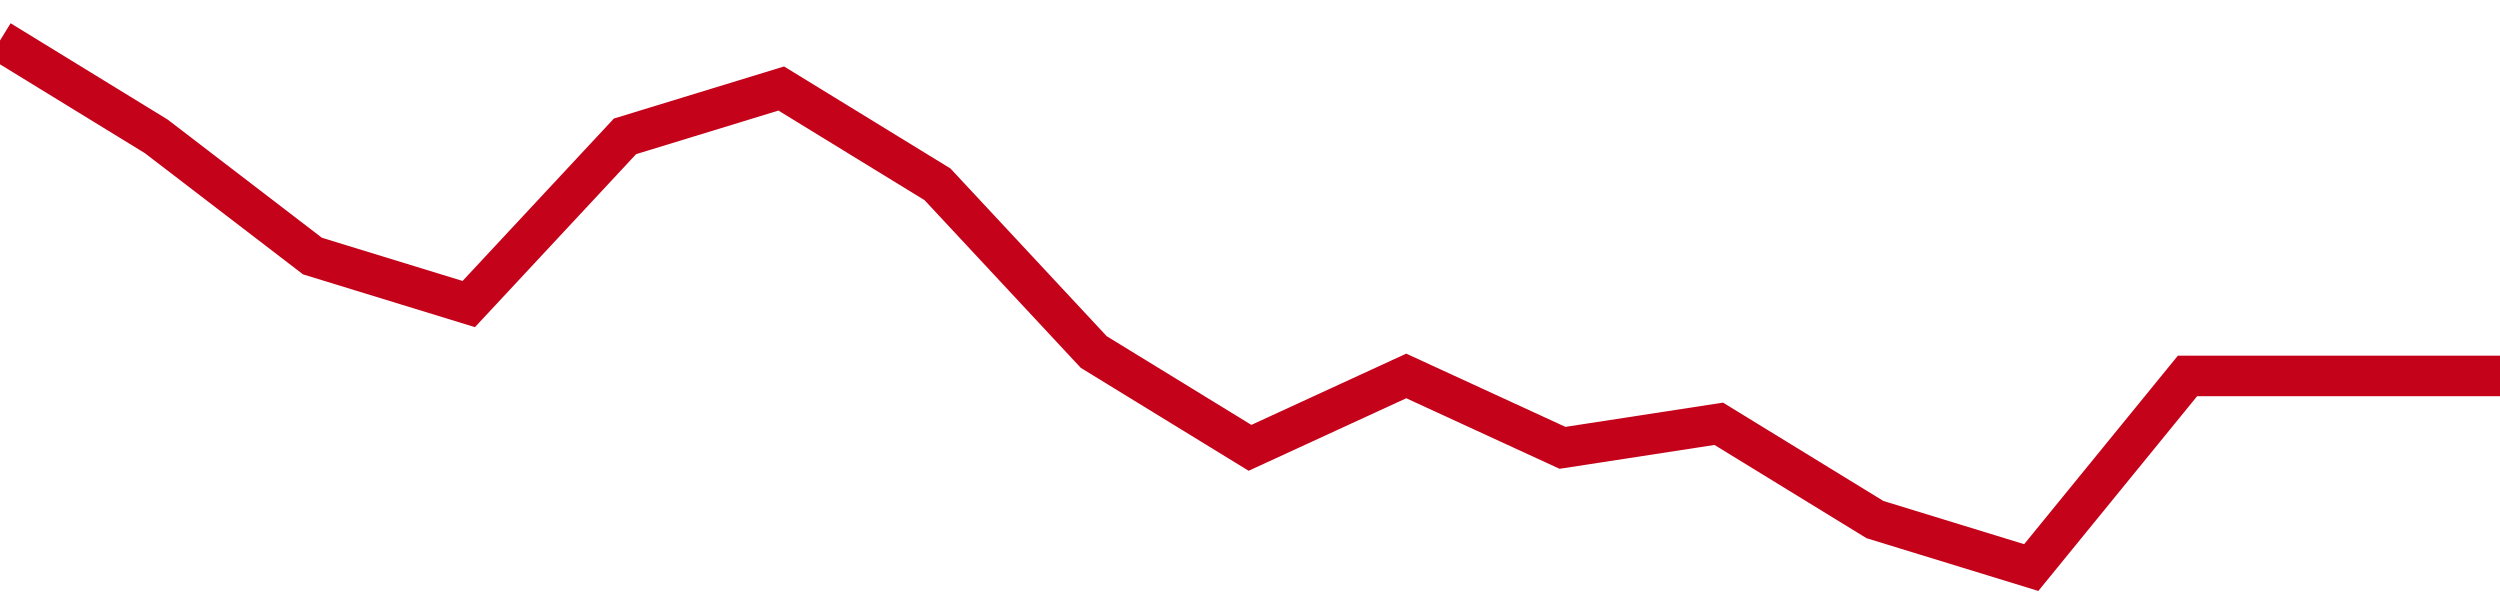<!-- Generated with https://github.com/jxxe/sparkline/ --><svg viewBox="0 0 185 45" class="sparkline" xmlns="http://www.w3.org/2000/svg"><path class="sparkline--fill" d="M 0 3 L 0 3 L 11.562 10.09 L 23.125 18.95 L 34.688 22.5 L 46.25 10.09 L 57.812 6.55 L 69.375 13.64 L 80.938 26.05 L 92.5 33.14 L 104.062 27.82 L 115.625 33.14 L 127.188 31.36 L 138.75 38.45 L 150.312 42 L 161.875 27.82 L 173.438 27.82 L 185 27.82 V 45 L 0 45 Z" stroke="none" fill="none" ></path><path class="sparkline--line" d="M 0 3 L 0 3 L 11.562 10.09 L 23.125 18.95 L 34.688 22.5 L 46.25 10.09 L 57.812 6.55 L 69.375 13.64 L 80.938 26.05 L 92.5 33.14 L 104.062 27.82 L 115.625 33.14 L 127.188 31.36 L 138.75 38.45 L 150.312 42 L 161.875 27.82 L 173.438 27.82 L 185 27.82" fill="none" stroke-width="3" stroke="#C4021A" ></path></svg>